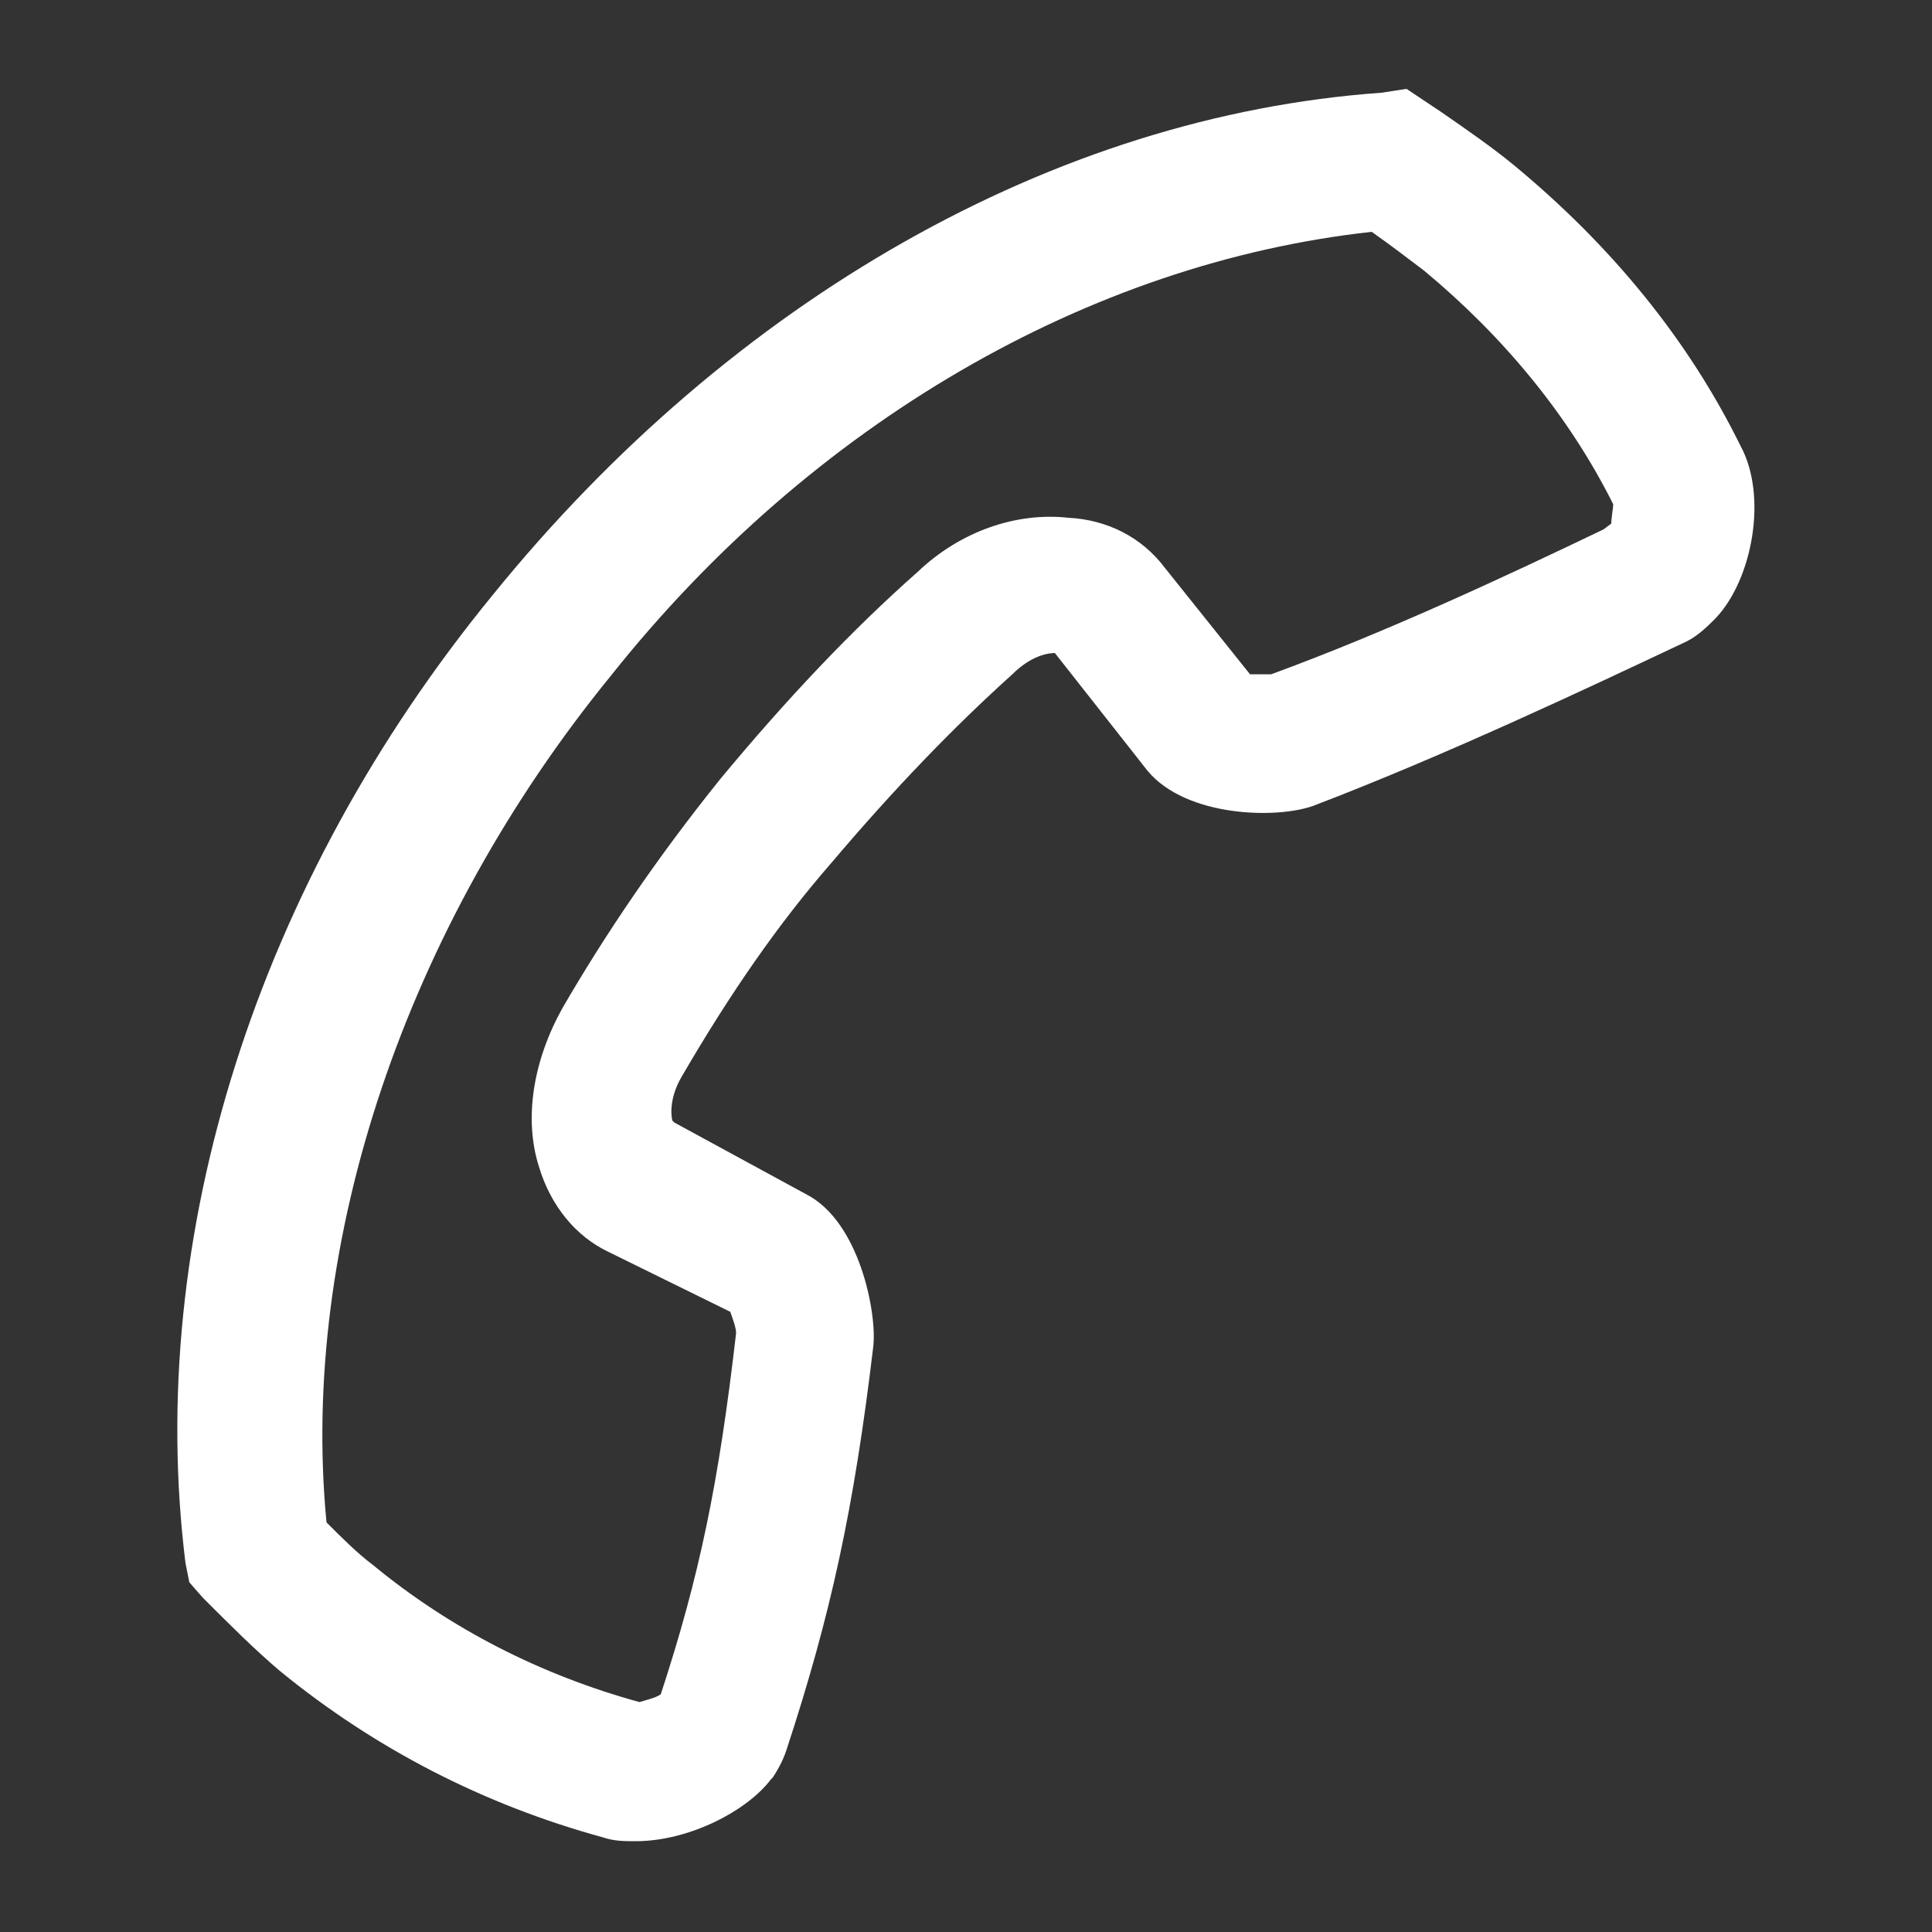 <?xml version="1.0" encoding="UTF-8"?> <!-- Generator: Adobe Illustrator 24.0.2, SVG Export Plug-In . SVG Version: 6.00 Build 0) --> <svg xmlns="http://www.w3.org/2000/svg" xmlns:xlink="http://www.w3.org/1999/xlink" id="Слой_1" x="0px" y="0px" viewBox="0 0 100 100" style="enable-background:new 0 0 100 100;" xml:space="preserve"><rect x="0" y="0" width="100" height="100" fill="#333333" stroke="none"/> <style type="text/css"> .st0{fill:#FFFFFF;} </style> <path class="st0" d="M90.1,23.1c-2.7-5.5-6.7-10.4-11.8-14.6c-1.1-0.9-2.4-1.8-3.7-2.7l-1.8-1.2l-1.3,0.2c-16.9,1.2-33.6,10.7-46,26 C13.3,45.7,7.5,64,9.6,80.9l0.2,1l0.7,0.8l0.1,0.1c1.3,1.3,2.6,2.6,3.9,3.7c4.9,4,10.5,6.9,16.7,8.6c0.6,0.2,1.1,0.2,1.7,0.2 c2.8,0,5.8-1.6,7-3.2l0.1-0.1c0.2-0.3,0.5-0.8,0.7-1.4c2.3-7,3.5-12.5,4.5-20.9c0.2-1.7-0.7-6.5-3.5-7.9l-6.8-3.7c0,0,0,0-0.1-0.1 c-0.1-0.4-0.1-1.3,0.5-2.3c2.5-4.3,5-7.9,7.7-11c3.3-3.9,6.4-7.1,9.4-9.8c1-1,1.9-1.1,2.2-1.1l4.8,6.1c2,2.4,6.7,2.5,8.6,1.8 c6.8-2.6,14-6,19.3-8.5c0.6-0.3,1.1-0.8,1.4-1.1l0.1-0.1C90.7,30,91.5,25.7,90.1,23.1z M29.1,52.2c-1.5,2.7-2,5.7-1.2,8.2 c0.6,2,1.9,3.6,3.6,4.4l6.3,3.1c0.1,0.3,0.3,0.8,0.3,1.1c-0.9,7.8-1.9,12.6-3.9,18.7c-0.3,0.2-0.8,0.3-1.1,0.4 c-5.1-1.4-9.8-3.8-13.8-7.1c-0.8-0.6-1.6-1.4-2.4-2.2C15.5,64.3,21,48,31.6,35C42,21.9,56.4,13.6,71,12c1,0.7,1.9,1.4,2.7,2 c4.1,3.4,7.5,7.5,9.8,12.1c0,0.2-0.1,0.7-0.1,1L83,27.4c-5,2.4-11.2,5.3-17.2,7.5c-0.3,0-0.8,0-1.1,0l-4.4-5.5c-1.2-1.6-3-2.5-5-2.6 c-2.7-0.3-5.6,0.7-7.8,2.8c-3.4,3-6.8,6.6-10.2,10.7C34,44.4,31.3,48.4,29.1,52.2z"></path> </svg> 
